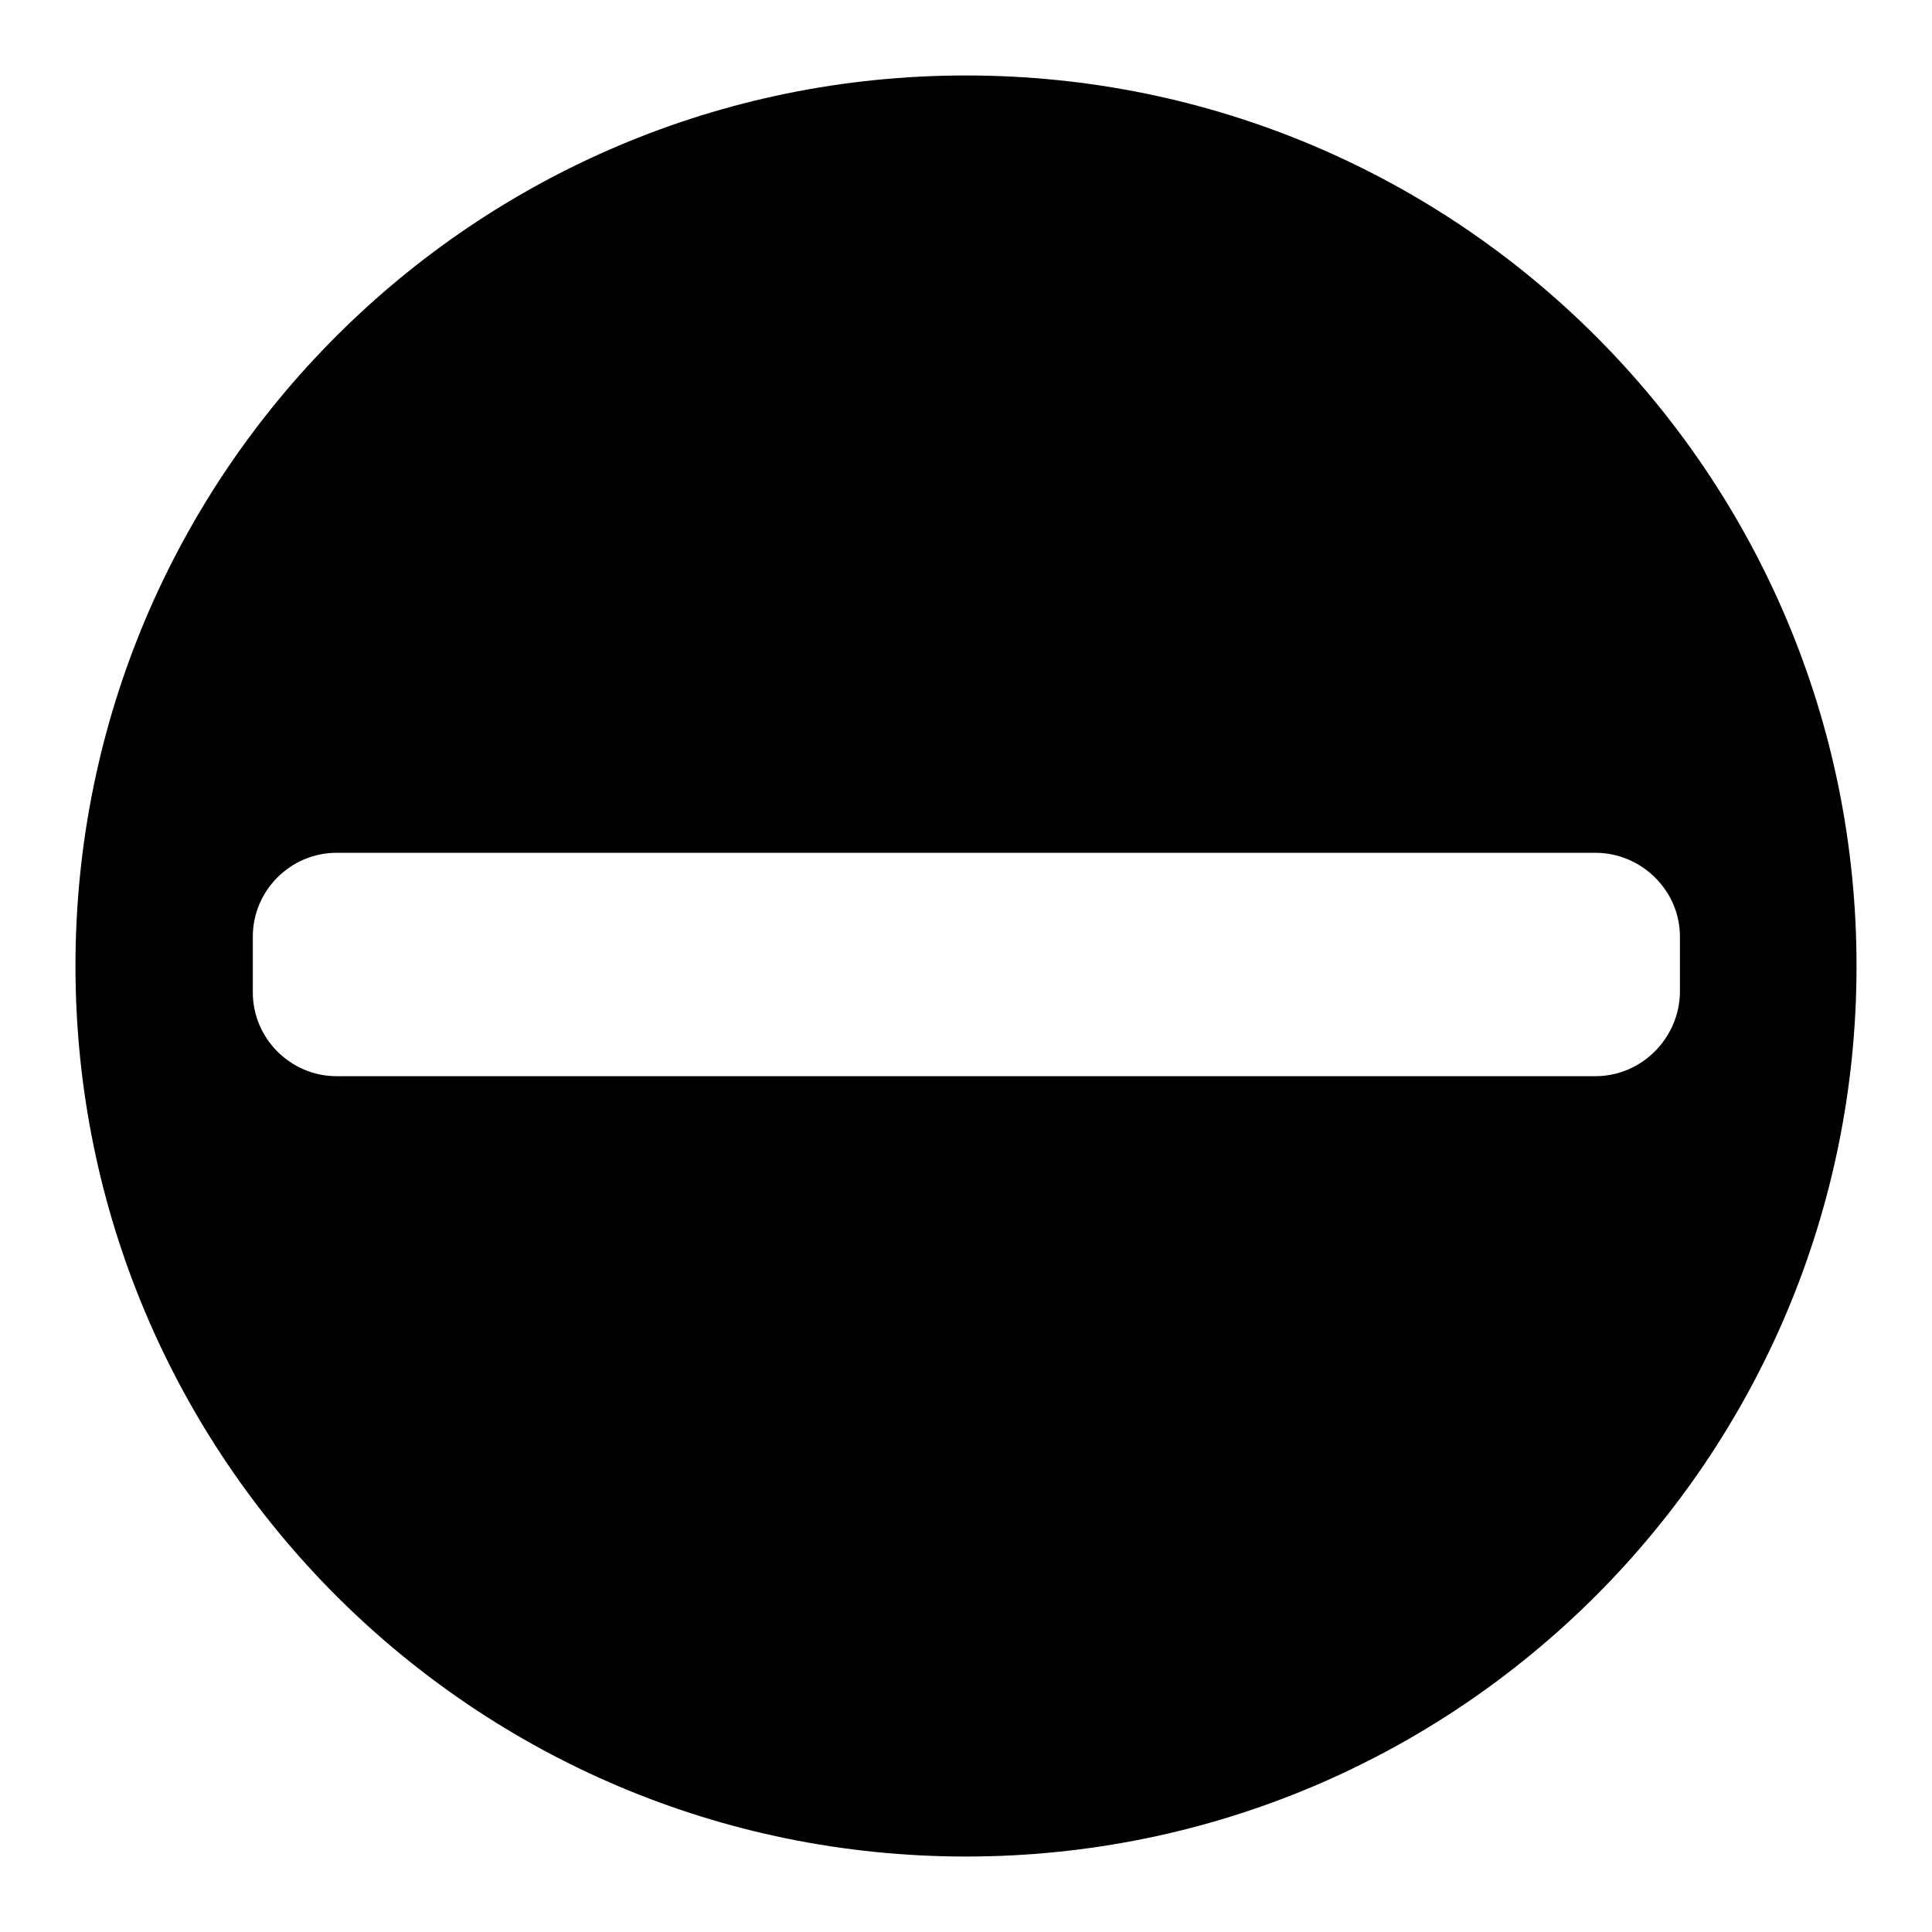 <?xml version="1.0" encoding="utf-8"?>
<!-- Svg Vector Icons : http://www.onlinewebfonts.com/icon -->
<!DOCTYPE svg PUBLIC "-//W3C//DTD SVG 1.1//EN" "http://www.w3.org/Graphics/SVG/1.1/DTD/svg11.dtd">
<svg version="1.1" xmlns="http://www.w3.org/2000/svg" xmlns:xlink="http://www.w3.org/1999/xlink" x="0px" y="0px" viewBox="0 0 256 256" enable-background="new 0 0 256 256" xml:space="preserve">
<g> <path fill="#000000" d="M128,10C62.8,10,10,62.8,10,128c0,65.2,52.8,118,118,118c65.2,0,118-52.8,118-118C246,62.8,193.2,10,128,10 z M211.4,142.6H44.6c-6.1,0-11.1-5-11.1-11.1v-7.4c0-6.1,5-11.1,11.1-11.1h166.8c6.1,0,11.2,5,11.2,11.1v7.4 C222.5,137.6,217.5,142.6,211.4,142.6z"/></g>
</svg>